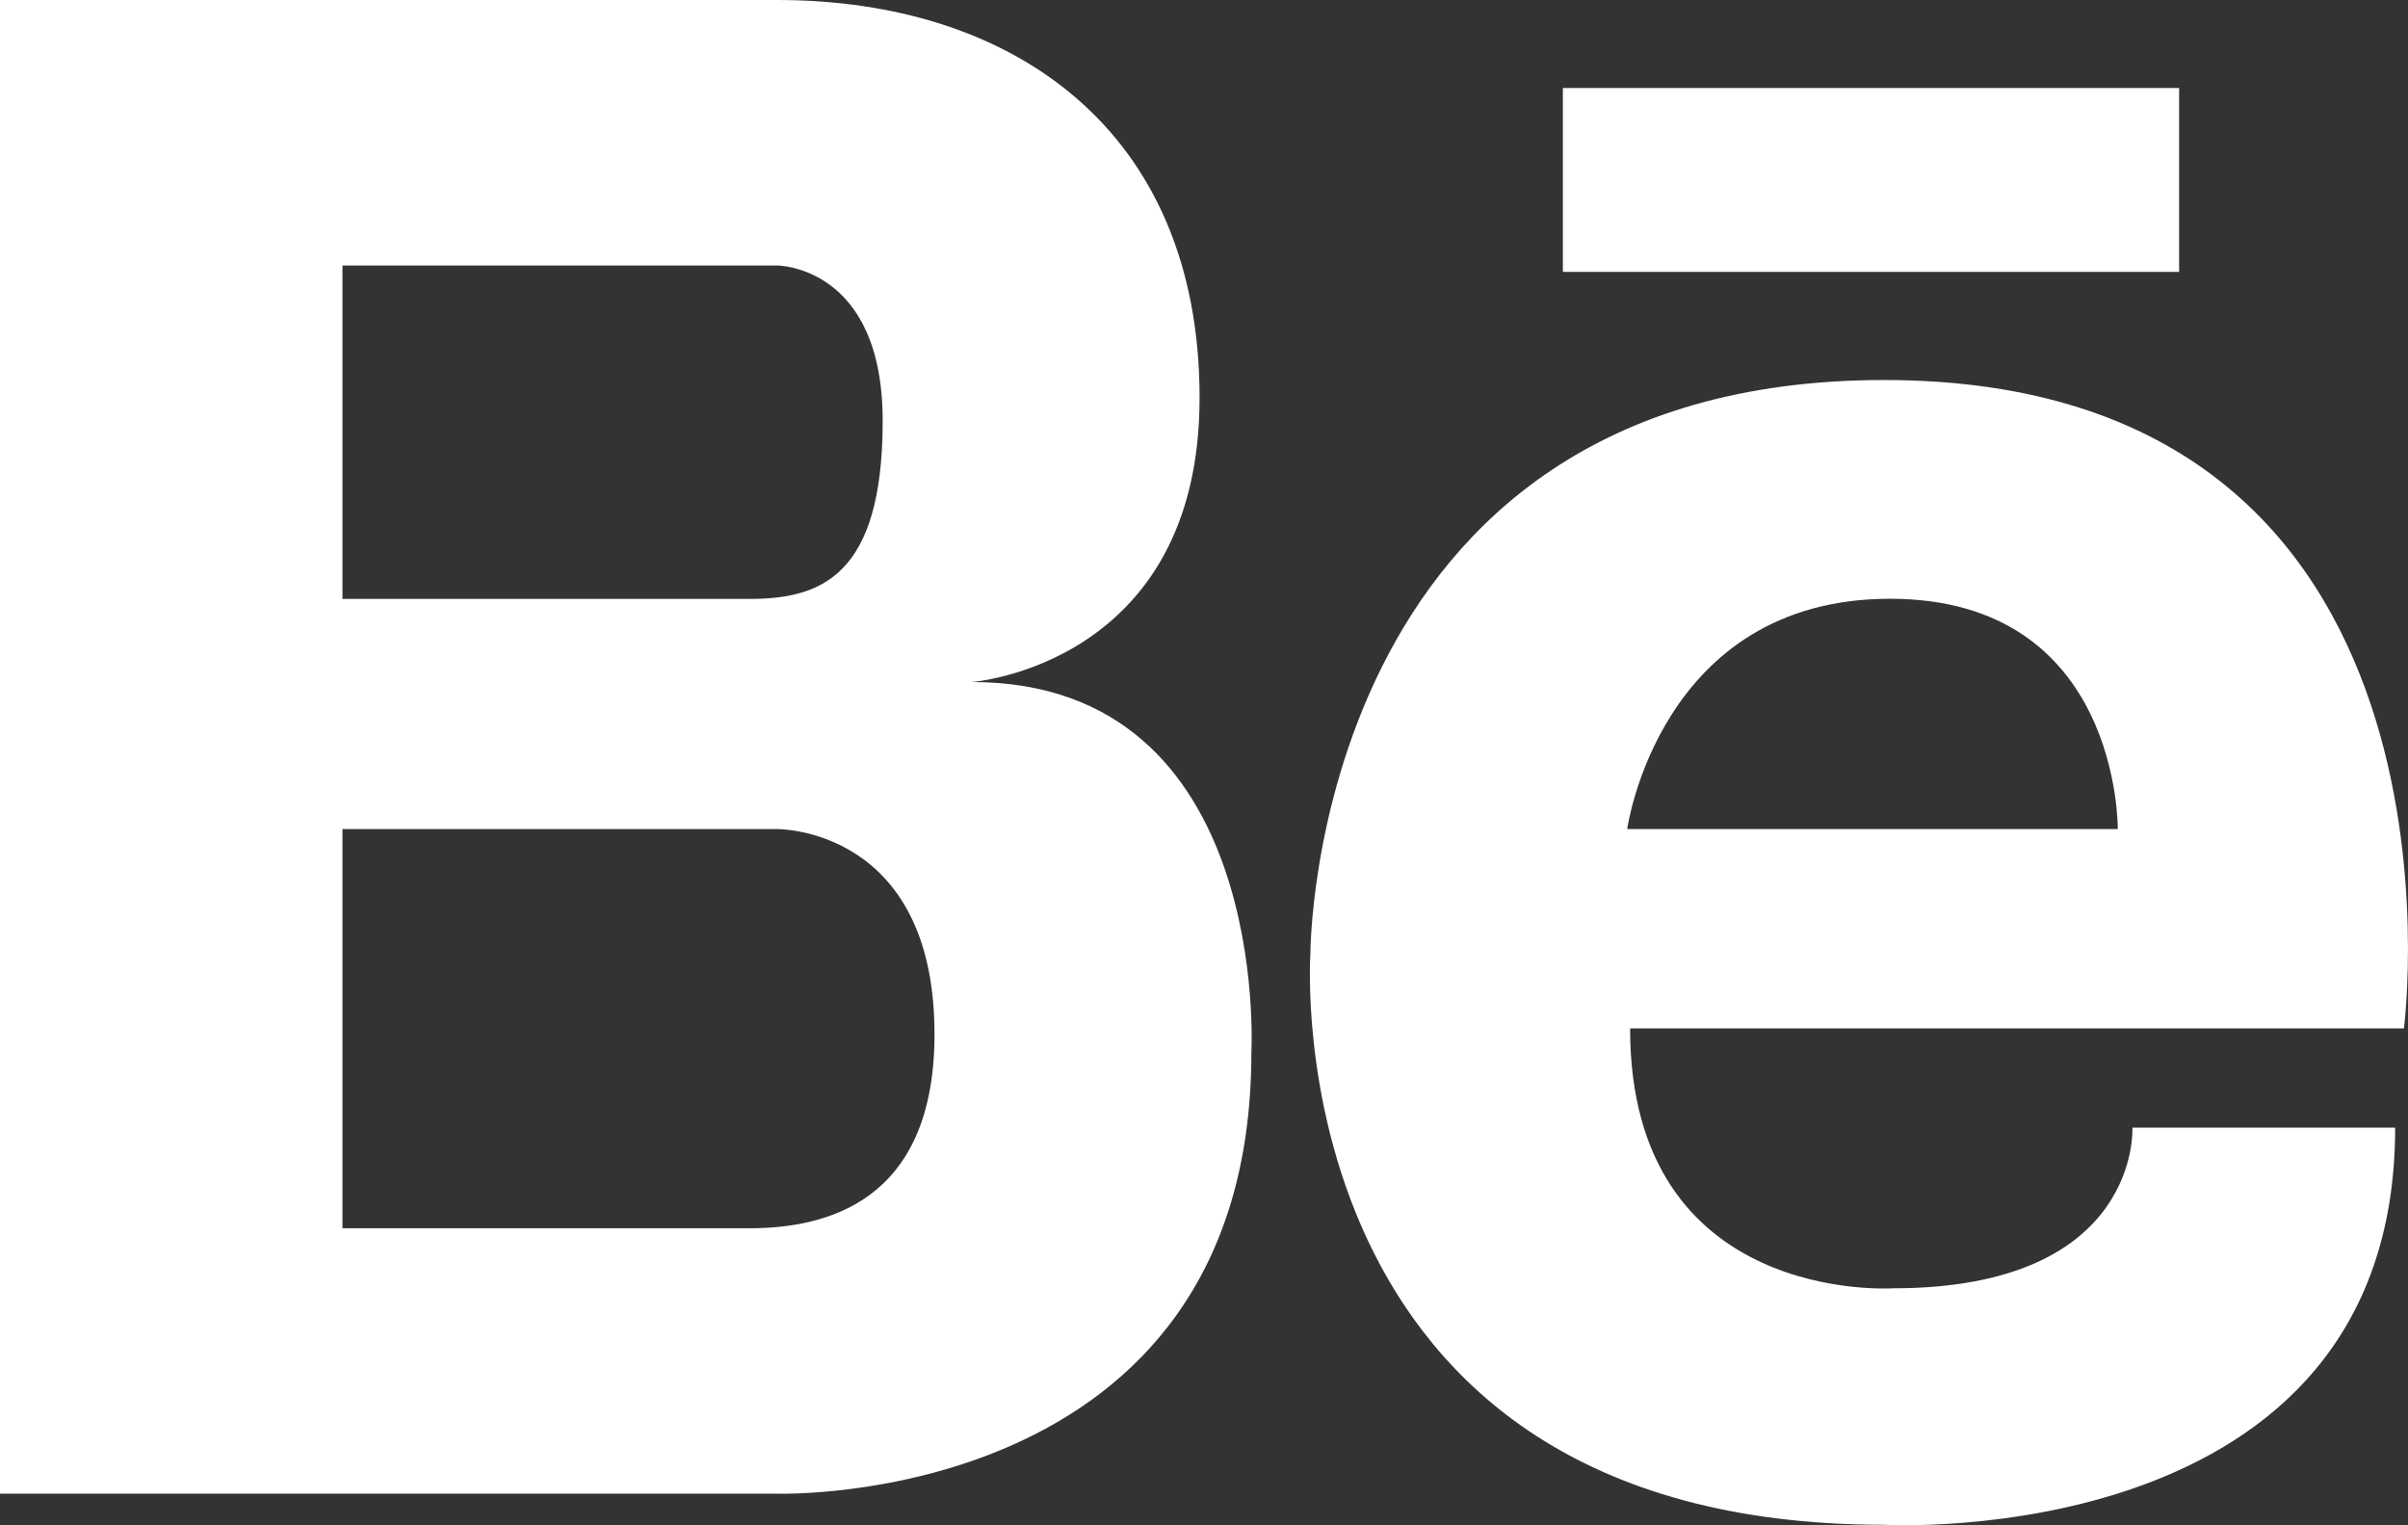 <!-- Generator: Adobe Illustrator 21.0.0, SVG Export Plug-In  -->
<svg version="1.1"
	 xmlns="http://www.w3.org/2000/svg" xmlns:xlink="http://www.w3.org/1999/xlink" xmlns:a="http://ns.adobe.com/AdobeSVGViewerExtensions/3.0/"
	 x="0px" y="0px" width="65.105px" height="41.23px" viewBox="0 0 65.105 41.23" style="enable-background:new 0 0 65.105 41.23;"
	 xml:space="preserve">
<rect x="0" y="0" width="65.105" height="41.23" fill="#333333" stroke="none"/>
<style type="text/css">
	.st0{fill:#FFFFFF;}
</style>
<defs>
</defs>
<g>
	<path class="st0" d="M26.274,18.437c0,0,6.159-0.459,6.159-7.683C32.434,3.526,27.396,0,21.011,0H0v40.378h21.011
		c0,0,12.822,0.405,12.822-11.92C33.833,28.458,34.394,18.437,26.274,18.437z M9.259,7.177h11.752c0,0,2.854,0,2.854,4.203
		c0,4.198-1.68,4.806-3.582,4.81H9.259V7.177z M20.468,33.202H9.259v-10.79h11.752c0,0,4.255-0.054,4.255,5.545
		C25.266,32.628,22.152,33.153,20.468,33.202z"/>
	<rect x="42.255" y="2.379" class="st0" width="16.662" height="4.971"/>
	<path class="st0" d="M50.939,10.273c-15.527,0-15.51,15.514-15.51,15.514s-1.066,15.432,15.514,15.432
		c0,0,13.815,0.793,13.815-10.736h-7.104c0,0,0.234,4.343-6.475,4.343c0,0-7.106,0.475-7.106-7.025h20.922
		C64.995,27.8,67.284,10.273,50.939,10.273z M43.994,22.412c0,0,0.866-6.226,7.105-6.226c6.238,0,6.159,6.226,6.159,6.226H43.994z"
		/>
</g>
</svg>